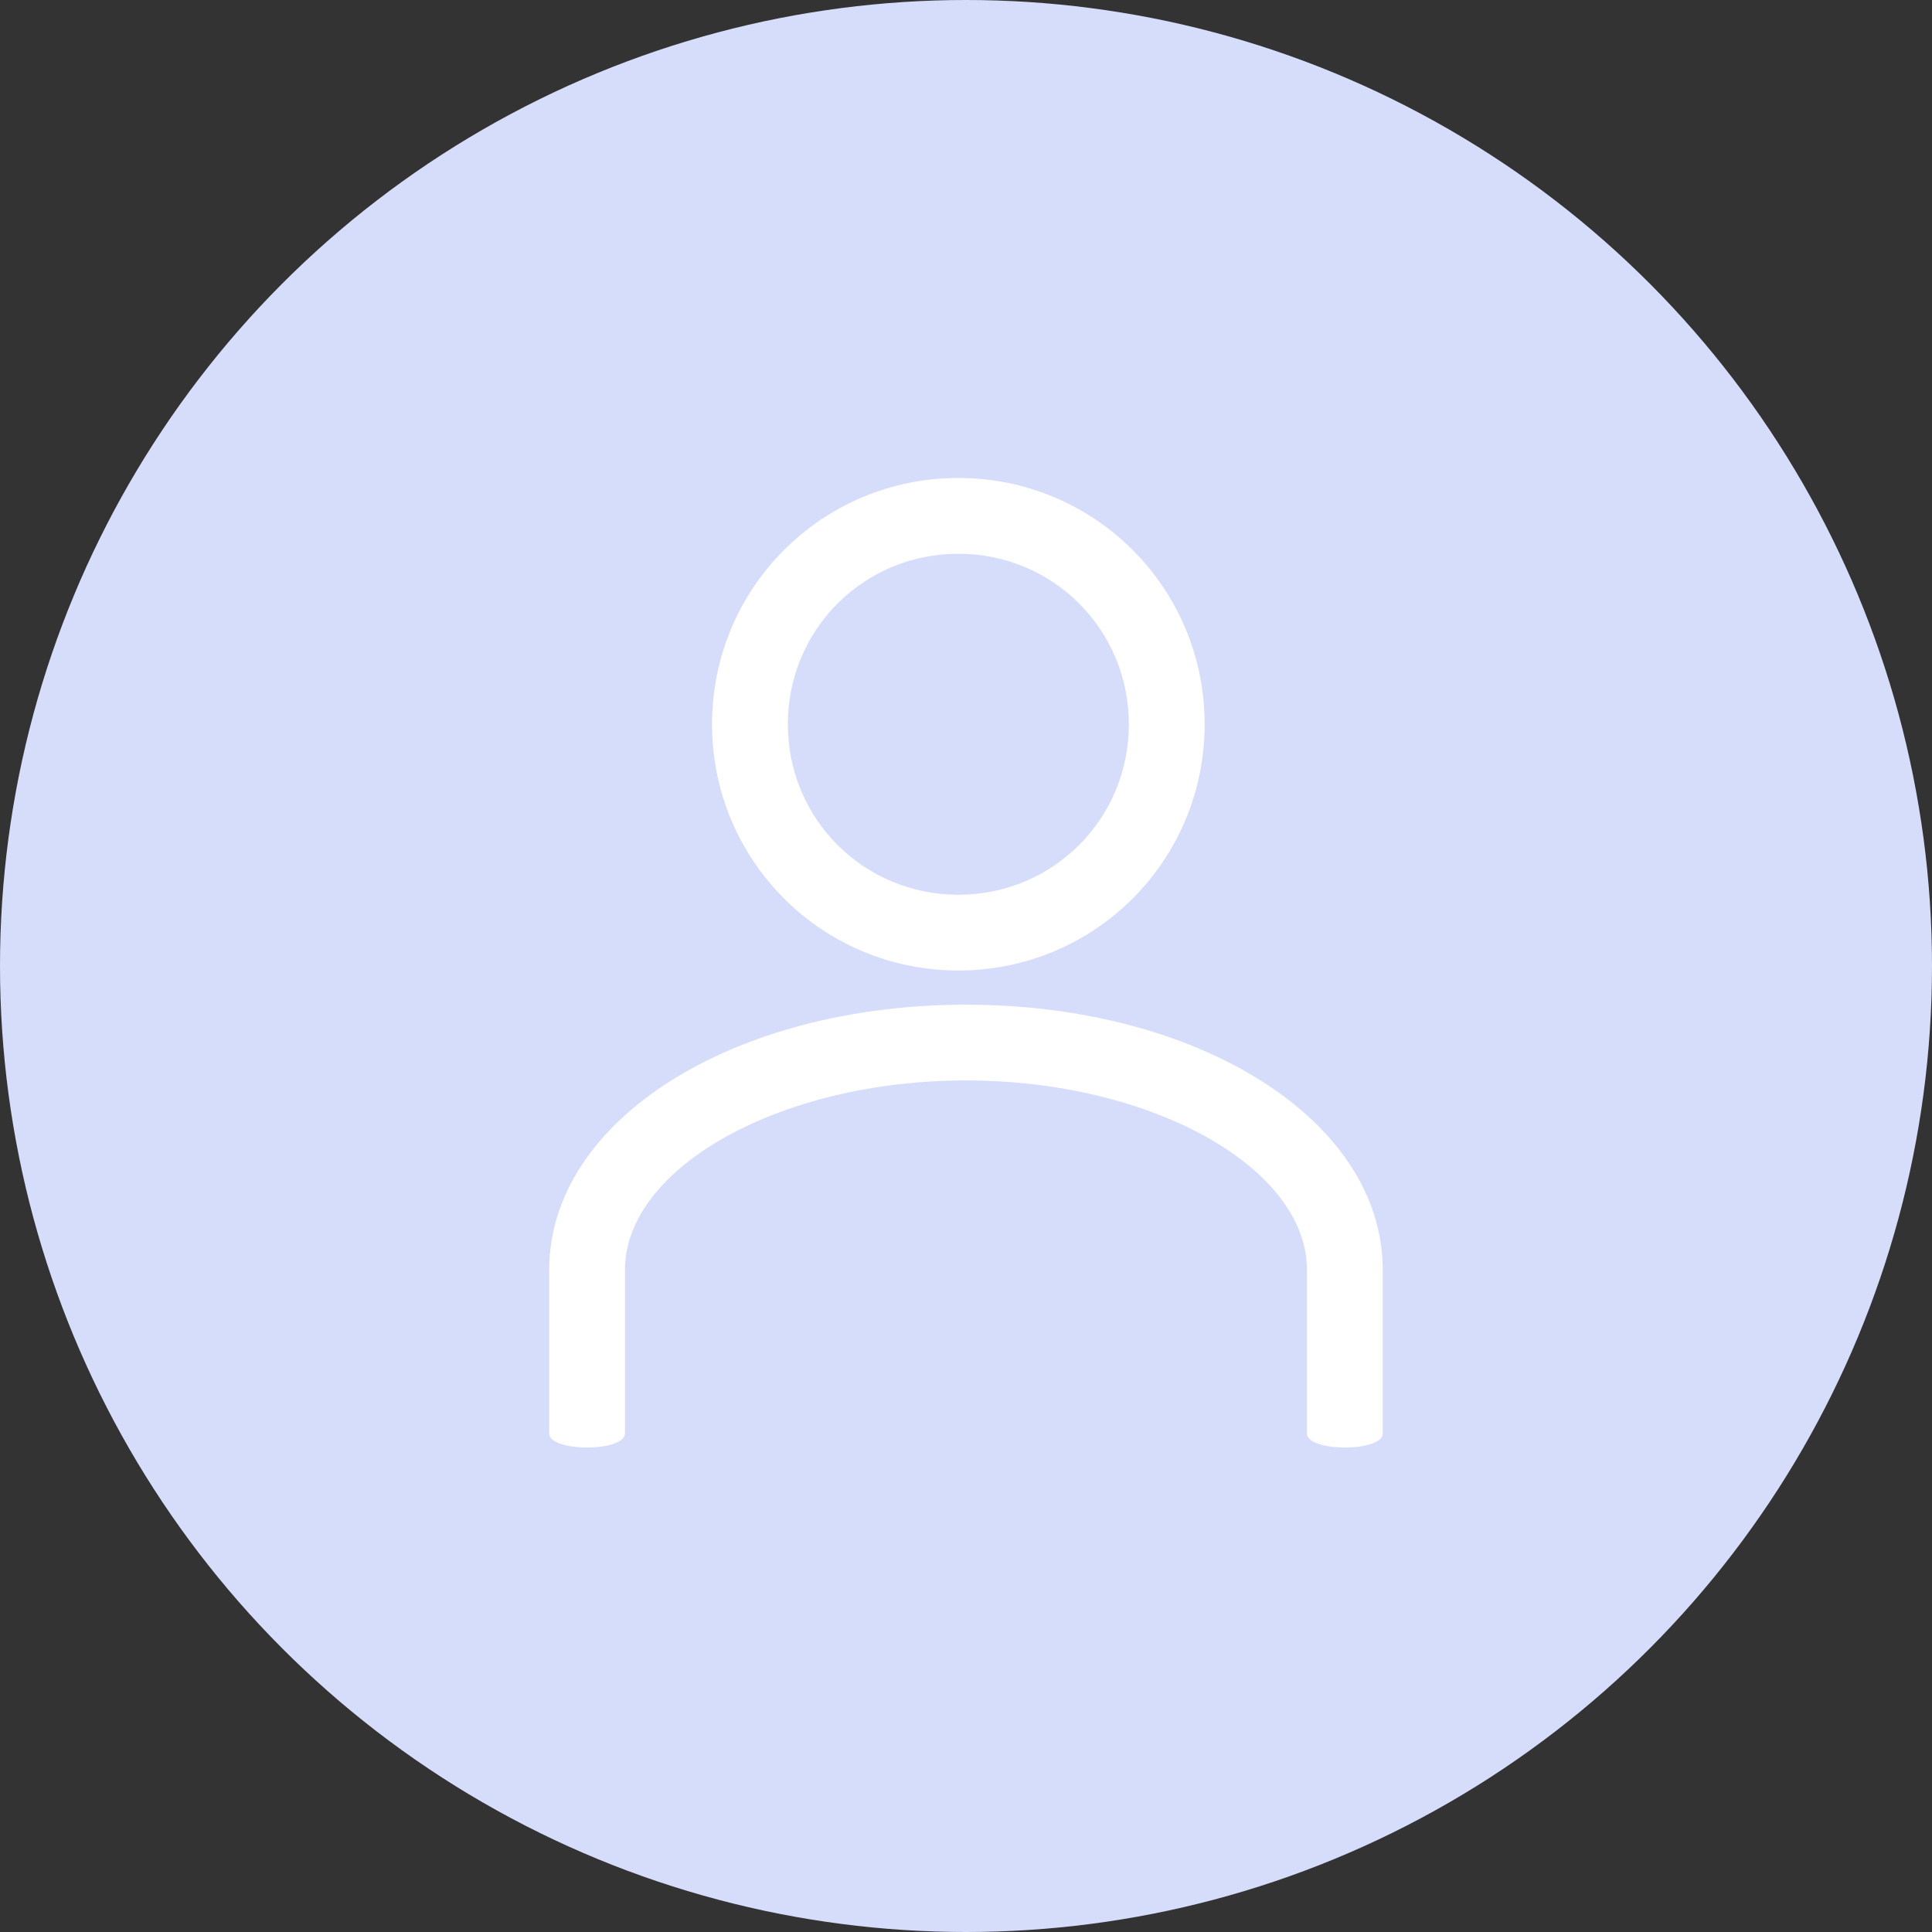 <svg width="48" height="48" viewBox="0 0 48 48" fill="none" xmlns="http://www.w3.org/2000/svg">
<rect x="0" y="0" width="48" height="48" fill="#333333" stroke="none"/>
<circle cx="24" cy="24" r="24" fill="#D6DDFB"/>
<g clip-path="url(#clip0_4170_9198)">
<path d="M23.81 24.112C20.421 24.112 17.691 21.383 17.691 17.994C17.691 14.605 20.421 11.875 23.81 11.875C27.199 11.875 29.929 14.605 29.929 17.994C29.929 21.383 27.199 24.112 23.81 24.112ZM23.81 13.758C21.457 13.758 19.574 15.64 19.574 17.994C19.574 20.347 21.457 22.23 23.81 22.23C26.163 22.23 28.046 20.347 28.046 17.994C28.046 15.64 26.163 13.758 23.81 13.758Z" fill="white"/>
<path d="M15.527 31.55V35.613C15.527 36.08 13.645 36.08 13.645 35.613V31.55C13.645 27.832 18.21 24.961 23.999 24.961C29.788 24.961 34.354 27.832 34.354 31.55V35.613C34.354 36.08 32.471 36.08 32.471 35.613V31.55C32.471 29.009 28.612 26.843 23.999 26.843C19.387 26.843 15.527 29.009 15.527 31.55Z" fill="white"/>
</g>
<defs>
<clipPath id="clip0_4170_9198">
<rect width="32" height="32" fill="white" transform="translate(8 8)"/>
</clipPath>
</defs>
</svg>
